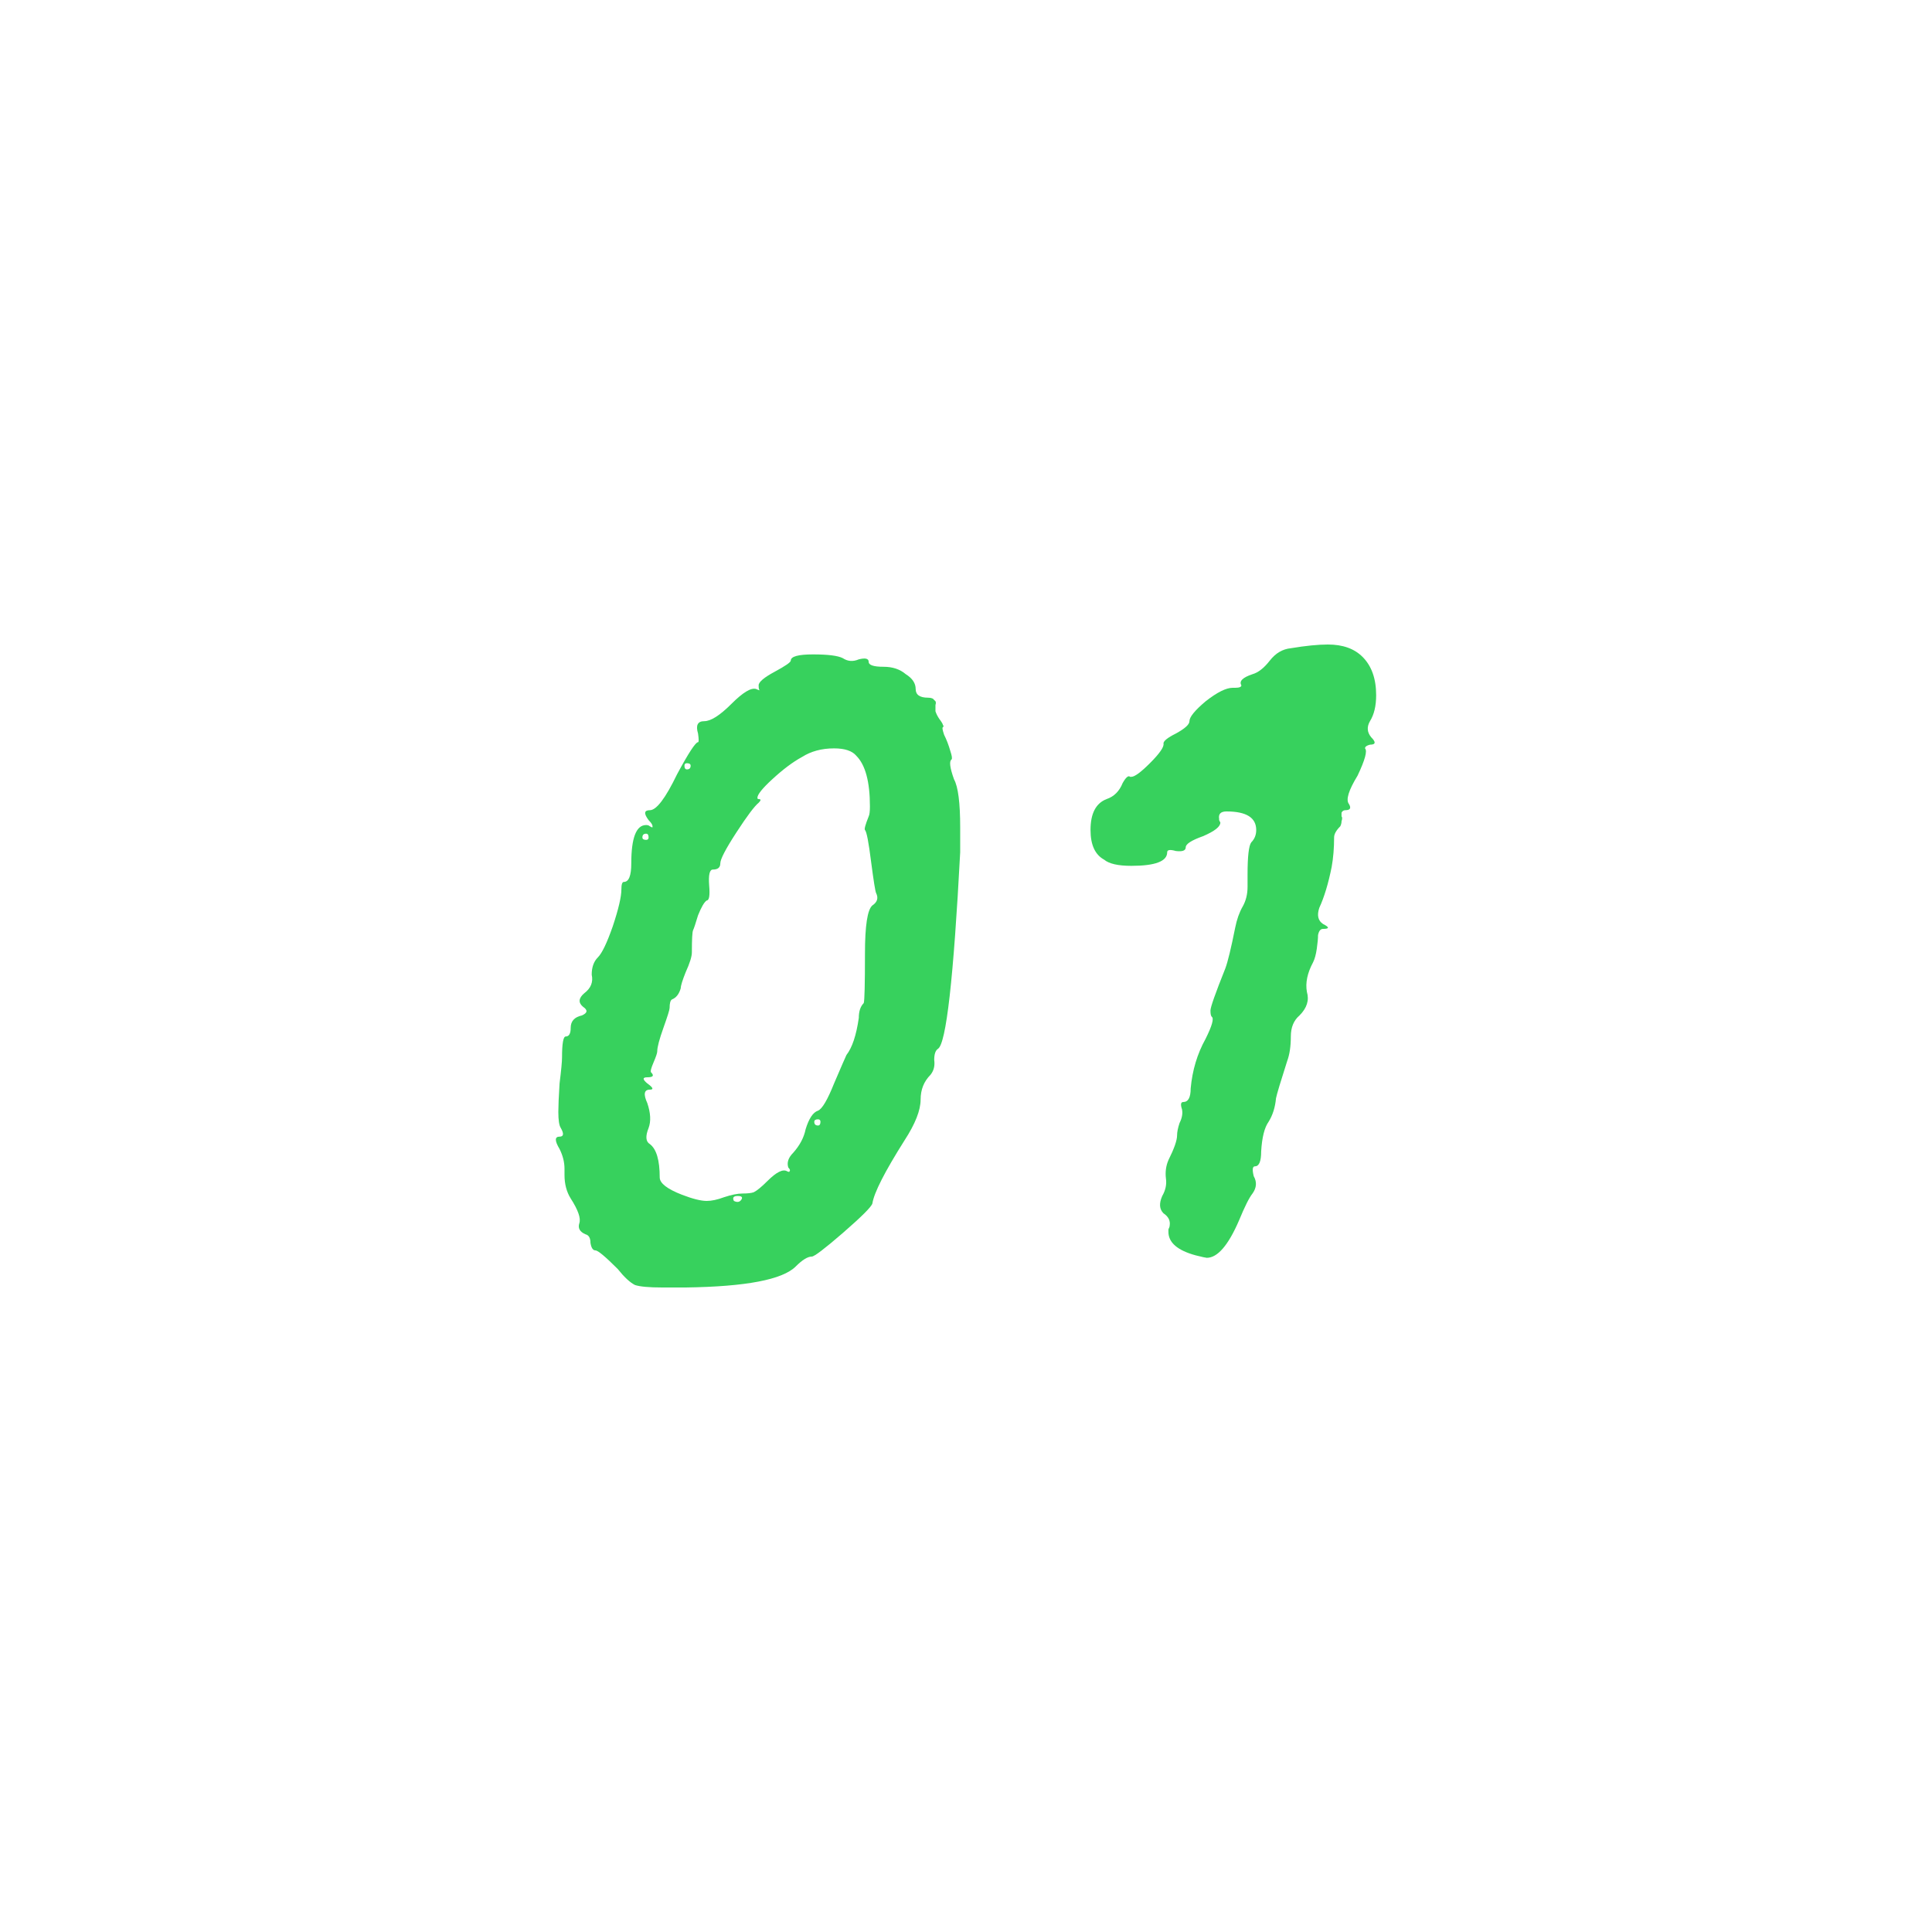 <?xml version="1.0" encoding="UTF-8"?> <svg xmlns="http://www.w3.org/2000/svg" width="300" height="300" viewBox="0 0 300 300" fill="none"> <path d="M200.44 100.656C202.744 100.272 204.664 100.08 206.2 100.08C208.504 100.08 210.296 100.72 211.576 102C212.984 103.408 213.688 105.392 213.688 107.952C213.688 109.616 213.368 110.96 212.728 111.984C212.216 112.88 212.28 113.712 212.92 114.48C213.688 115.248 213.624 115.632 212.728 115.632C212.216 115.76 211.96 115.952 211.96 116.208C212.344 116.592 211.96 118 210.808 120.432C209.4 122.736 208.952 124.208 209.464 124.848C209.848 125.488 209.656 125.808 208.888 125.808C208.632 125.808 208.44 125.936 208.312 126.192C208.312 126.32 208.312 126.512 208.312 126.768C208.44 126.896 208.44 127.152 208.312 127.536C208.312 127.792 208.248 128.048 208.12 128.304C207.48 128.944 207.16 129.52 207.16 130.032C207.16 131.696 207.032 133.232 206.776 134.64C206.264 137.2 205.624 139.312 204.856 140.976C204.472 142.128 204.664 142.96 205.432 143.472C206.456 143.984 206.456 144.24 205.432 144.24C205.048 144.24 204.792 144.56 204.664 145.2C204.664 145.712 204.6 146.416 204.472 147.312C204.344 148.208 204.152 148.912 203.896 149.424C203 151.088 202.68 152.624 202.936 154.032C203.32 155.312 202.936 156.528 201.784 157.68C200.888 158.448 200.44 159.536 200.44 160.944C200.44 162.48 200.248 163.76 199.864 164.784C198.84 167.984 198.264 169.904 198.136 170.544C198.008 171.952 197.624 173.168 196.984 174.192C196.344 175.088 195.96 176.624 195.832 178.8C195.832 180.336 195.512 181.104 194.872 181.104C194.488 181.104 194.424 181.616 194.68 182.64C195.192 183.536 195.128 184.432 194.488 185.328C193.976 185.968 193.272 187.376 192.376 189.552C190.712 193.392 189.048 195.312 187.384 195.312C187.256 195.312 186.68 195.184 185.656 194.928C182.84 194.16 181.432 192.944 181.432 191.28C181.432 191.152 181.432 191.024 181.432 190.896C181.56 190.64 181.624 190.448 181.624 190.32C181.752 189.552 181.432 188.912 180.664 188.4C180.024 187.76 179.96 186.864 180.472 185.712C180.984 184.816 181.176 183.92 181.048 183.024C180.92 182 181.048 181.04 181.432 180.144C182.328 178.352 182.776 177.072 182.776 176.304C182.776 175.792 182.904 175.152 183.16 174.384C183.544 173.616 183.672 172.912 183.544 172.272C183.288 171.504 183.352 171.12 183.736 171.12C184.504 171.12 184.888 170.416 184.888 169.008C185.144 166.192 185.912 163.632 187.192 161.328C188.216 159.28 188.536 158.128 188.152 157.872C188.024 157.744 187.96 157.424 187.96 156.912C187.96 156.4 188.728 154.224 190.264 150.384C190.648 149.36 191.16 147.248 191.8 144.048C192.056 142.768 192.44 141.68 192.952 140.784C193.464 139.888 193.72 138.864 193.72 137.712V135.792C193.72 132.976 193.912 131.312 194.296 130.8C194.808 130.288 195.064 129.648 195.064 128.88C195.064 126.96 193.528 126 190.456 126C189.56 126 189.176 126.384 189.304 127.152C189.304 127.28 189.304 127.344 189.304 127.344L189.496 127.728C189.496 128.368 188.6 129.072 186.808 129.84C185.016 130.48 184.12 131.056 184.12 131.568C184.12 132.08 183.608 132.272 182.584 132.144C181.688 131.888 181.24 131.952 181.24 132.336C181.24 133.744 179.384 134.448 175.672 134.448C173.624 134.448 172.216 134.128 171.448 133.488C170.04 132.72 169.336 131.184 169.336 128.88C169.336 126.32 170.168 124.72 171.832 124.08C172.984 123.696 173.816 122.864 174.328 121.584C174.84 120.688 175.224 120.368 175.48 120.624H175.672C176.184 120.624 177.144 119.92 178.552 118.512C180.088 116.976 180.792 115.952 180.664 115.44C180.664 115.056 181.304 114.544 182.584 113.904C183.992 113.136 184.696 112.496 184.696 111.984C184.696 111.344 185.528 110.32 187.192 108.912C188.984 107.504 190.392 106.8 191.416 106.8H191.8C192.44 106.8 192.76 106.672 192.76 106.416C192.376 105.776 192.952 105.2 194.488 104.688C195.384 104.432 196.28 103.728 197.176 102.576C198.072 101.424 199.16 100.784 200.44 100.656Z" fill="#37D15D"></path> <path d="M113.961 186.48C114.473 186.736 114.857 186.672 115.113 186.288C115.368 185.904 115.177 185.712 114.537 185.712C113.897 185.712 113.705 185.968 113.961 186.48ZM127.401 174.192C127.401 173.936 127.273 173.808 127.017 173.808C126.632 173.808 126.44 173.936 126.44 174.192C126.44 174.576 126.632 174.768 127.017 174.768C127.273 174.768 127.401 174.576 127.401 174.192ZM100.713 130.032C100.713 129.648 100.585 129.456 100.329 129.456C99.945 129.456 99.752 129.648 99.752 130.032C99.752 130.288 99.945 130.416 100.329 130.416C100.585 130.416 100.713 130.288 100.713 130.032ZM107.24 118.896C107.24 118.64 107.049 118.512 106.665 118.512C106.409 118.512 106.281 118.64 106.281 118.896C106.281 119.28 106.409 119.472 106.665 119.472C107.049 119.472 107.24 119.28 107.24 118.896ZM132.969 117.36C132.329 116.592 131.177 116.208 129.513 116.208C127.593 116.208 125.929 116.656 124.521 117.552C123.112 118.32 121.576 119.472 119.913 121.008C118.377 122.416 117.609 123.376 117.609 123.888C117.609 124.016 117.673 124.08 117.801 124.08C118.185 124.08 118.185 124.272 117.801 124.656C117.161 125.168 116.009 126.704 114.345 129.264C112.681 131.824 111.849 133.424 111.849 134.064C111.849 134.704 111.465 135.024 110.697 135.024C110.184 135.024 109.993 135.856 110.121 137.52C110.249 139.056 110.121 139.824 109.737 139.824C109.353 140.08 108.905 140.848 108.392 142.128C108.009 143.408 107.753 144.176 107.625 144.432C107.497 144.688 107.433 145.84 107.433 147.888C107.433 148.528 107.113 149.552 106.473 150.96C105.961 152.24 105.705 153.072 105.705 153.456C105.448 154.352 105.001 154.928 104.361 155.184C104.105 155.312 103.976 155.76 103.976 156.528C103.976 156.784 103.656 157.808 103.017 159.6C102.377 161.392 102.057 162.608 102.057 163.248C102.057 163.504 101.865 164.08 101.481 164.976C101.097 165.872 100.969 166.384 101.097 166.512C101.609 167.024 101.417 167.28 100.521 167.28C99.752 167.28 99.752 167.6 100.521 168.24C101.417 168.88 101.545 169.2 100.905 169.2C100.009 169.2 99.88 169.904 100.521 171.312C101.033 172.848 101.097 174.128 100.713 175.152C100.201 176.432 100.265 177.264 100.905 177.648C101.929 178.416 102.441 180.144 102.441 182.832C102.441 183.728 103.593 184.624 105.897 185.52C107.561 186.16 108.841 186.48 109.737 186.48C110.505 186.48 111.401 186.288 112.425 185.904C113.577 185.52 114.537 185.328 115.305 185.328C116.073 185.328 116.649 185.264 117.032 185.136C117.545 184.88 118.249 184.304 119.145 183.408C120.553 182 121.577 181.488 122.217 181.872C122.473 182 122.601 182 122.601 181.872C122.729 181.744 122.664 181.552 122.408 181.296C122.152 180.528 122.409 179.76 123.177 178.992C124.201 177.84 124.841 176.624 125.097 175.344C125.609 173.68 126.249 172.72 127.017 172.464C127.657 172.208 128.489 170.8 129.513 168.24C130.665 165.552 131.305 164.08 131.433 163.824C132.329 162.672 132.969 160.752 133.353 158.064C133.353 157.04 133.609 156.272 134.121 155.76C134.249 155.376 134.312 152.816 134.312 148.08C134.312 143.728 134.697 141.232 135.465 140.592C136.233 140.08 136.424 139.44 136.041 138.672C135.913 138.416 135.657 136.816 135.272 133.872C134.889 130.8 134.569 129.136 134.312 128.88C134.185 128.752 134.377 128.048 134.889 126.768C135.017 126.512 135.081 126 135.081 125.232C135.081 121.392 134.377 118.768 132.969 117.36ZM122.792 102.576C122.792 101.936 123.944 101.616 126.249 101.616C128.553 101.616 130.089 101.808 130.856 102.192C131.625 102.704 132.457 102.768 133.353 102.384C134.377 102.128 134.889 102.256 134.889 102.768C134.889 103.28 135.657 103.536 137.193 103.536C138.6 103.536 139.752 103.92 140.649 104.688C141.673 105.328 142.185 106.096 142.185 106.992C142.185 107.888 142.825 108.336 144.105 108.336C144.617 108.336 144.936 108.464 145.064 108.72C145.32 108.848 145.385 109.104 145.257 109.488C145.257 109.744 145.257 110.064 145.257 110.448C145.385 110.832 145.576 111.216 145.833 111.6C146.217 112.112 146.409 112.432 146.409 112.56C146.537 112.688 146.537 112.816 146.409 112.944C146.281 112.944 146.345 113.328 146.601 114.096C146.985 114.864 147.304 115.696 147.56 116.592C147.816 117.36 147.881 117.808 147.753 117.936C147.369 118.192 147.497 119.216 148.137 121.008C148.777 122.16 149.097 124.656 149.097 128.496V132.336C148.073 151.92 146.92 162.096 145.64 162.864C145.256 163.12 145.064 163.696 145.064 164.592C145.192 165.488 145 166.256 144.488 166.896C143.465 167.92 142.953 169.2 142.953 170.736C142.953 172.4 142.121 174.512 140.457 177.072C137.385 181.936 135.721 185.2 135.465 186.864C135.337 187.376 133.8 188.912 130.856 191.472C128.041 193.904 126.441 195.12 126.057 195.12C125.417 195.12 124.584 195.632 123.561 196.656C121.513 198.704 115.817 199.792 106.473 199.92H102.825C100.777 199.92 99.368 199.792 98.6 199.536C97.832 199.152 96.936 198.32 95.912 197.04C93.993 195.12 92.841 194.16 92.457 194.16C92.073 194.16 91.817 193.776 91.689 193.008C91.689 192.24 91.433 191.792 90.921 191.664C90.025 191.28 89.704 190.704 89.96 189.936C90.216 189.168 89.769 187.888 88.617 186.096C87.977 185.072 87.656 183.856 87.656 182.448V181.488C87.656 180.464 87.4 179.44 86.888 178.416C86.121 177.136 86.121 176.496 86.888 176.496C87.528 176.496 87.593 176.048 87.081 175.152C86.825 174.768 86.697 173.936 86.697 172.656C86.697 171.76 86.76 170.288 86.888 168.24C87.144 166.192 87.272 164.848 87.272 164.208C87.272 162.032 87.465 160.944 87.849 160.944C88.361 160.944 88.617 160.496 88.617 159.6C88.617 158.576 89.192 157.936 90.344 157.68C91.24 157.296 91.305 156.848 90.537 156.336C89.769 155.696 89.832 154.992 90.728 154.224C91.752 153.456 92.136 152.496 91.88 151.344C91.88 150.192 92.201 149.296 92.841 148.656C93.481 148.016 94.249 146.416 95.144 143.856C96.04 141.168 96.489 139.248 96.489 138.096C96.489 137.328 96.617 136.944 96.873 136.944C97.641 136.944 98.025 135.984 98.025 134.064C98.025 130.096 98.793 128.112 100.329 128.112C100.585 128.112 100.777 128.176 100.905 128.304C101.161 128.432 101.288 128.496 101.288 128.496C101.417 128.24 101.225 127.856 100.713 127.344C99.945 126.32 100.009 125.808 100.905 125.808C101.929 125.808 103.337 123.952 105.129 120.24C106.921 116.912 108.009 115.248 108.392 115.248C108.521 115.248 108.521 114.8 108.392 113.904C108.009 112.624 108.329 111.984 109.353 111.984C110.377 111.984 111.785 111.088 113.577 109.296C115.369 107.504 116.649 106.736 117.417 106.992C117.673 107.12 117.865 107.184 117.993 107.184C117.865 107.184 117.801 106.928 117.801 106.416C117.801 105.904 118.633 105.2 120.297 104.304C121.961 103.408 122.792 102.832 122.792 102.576Z" fill="#37D15D"></path> </svg> 